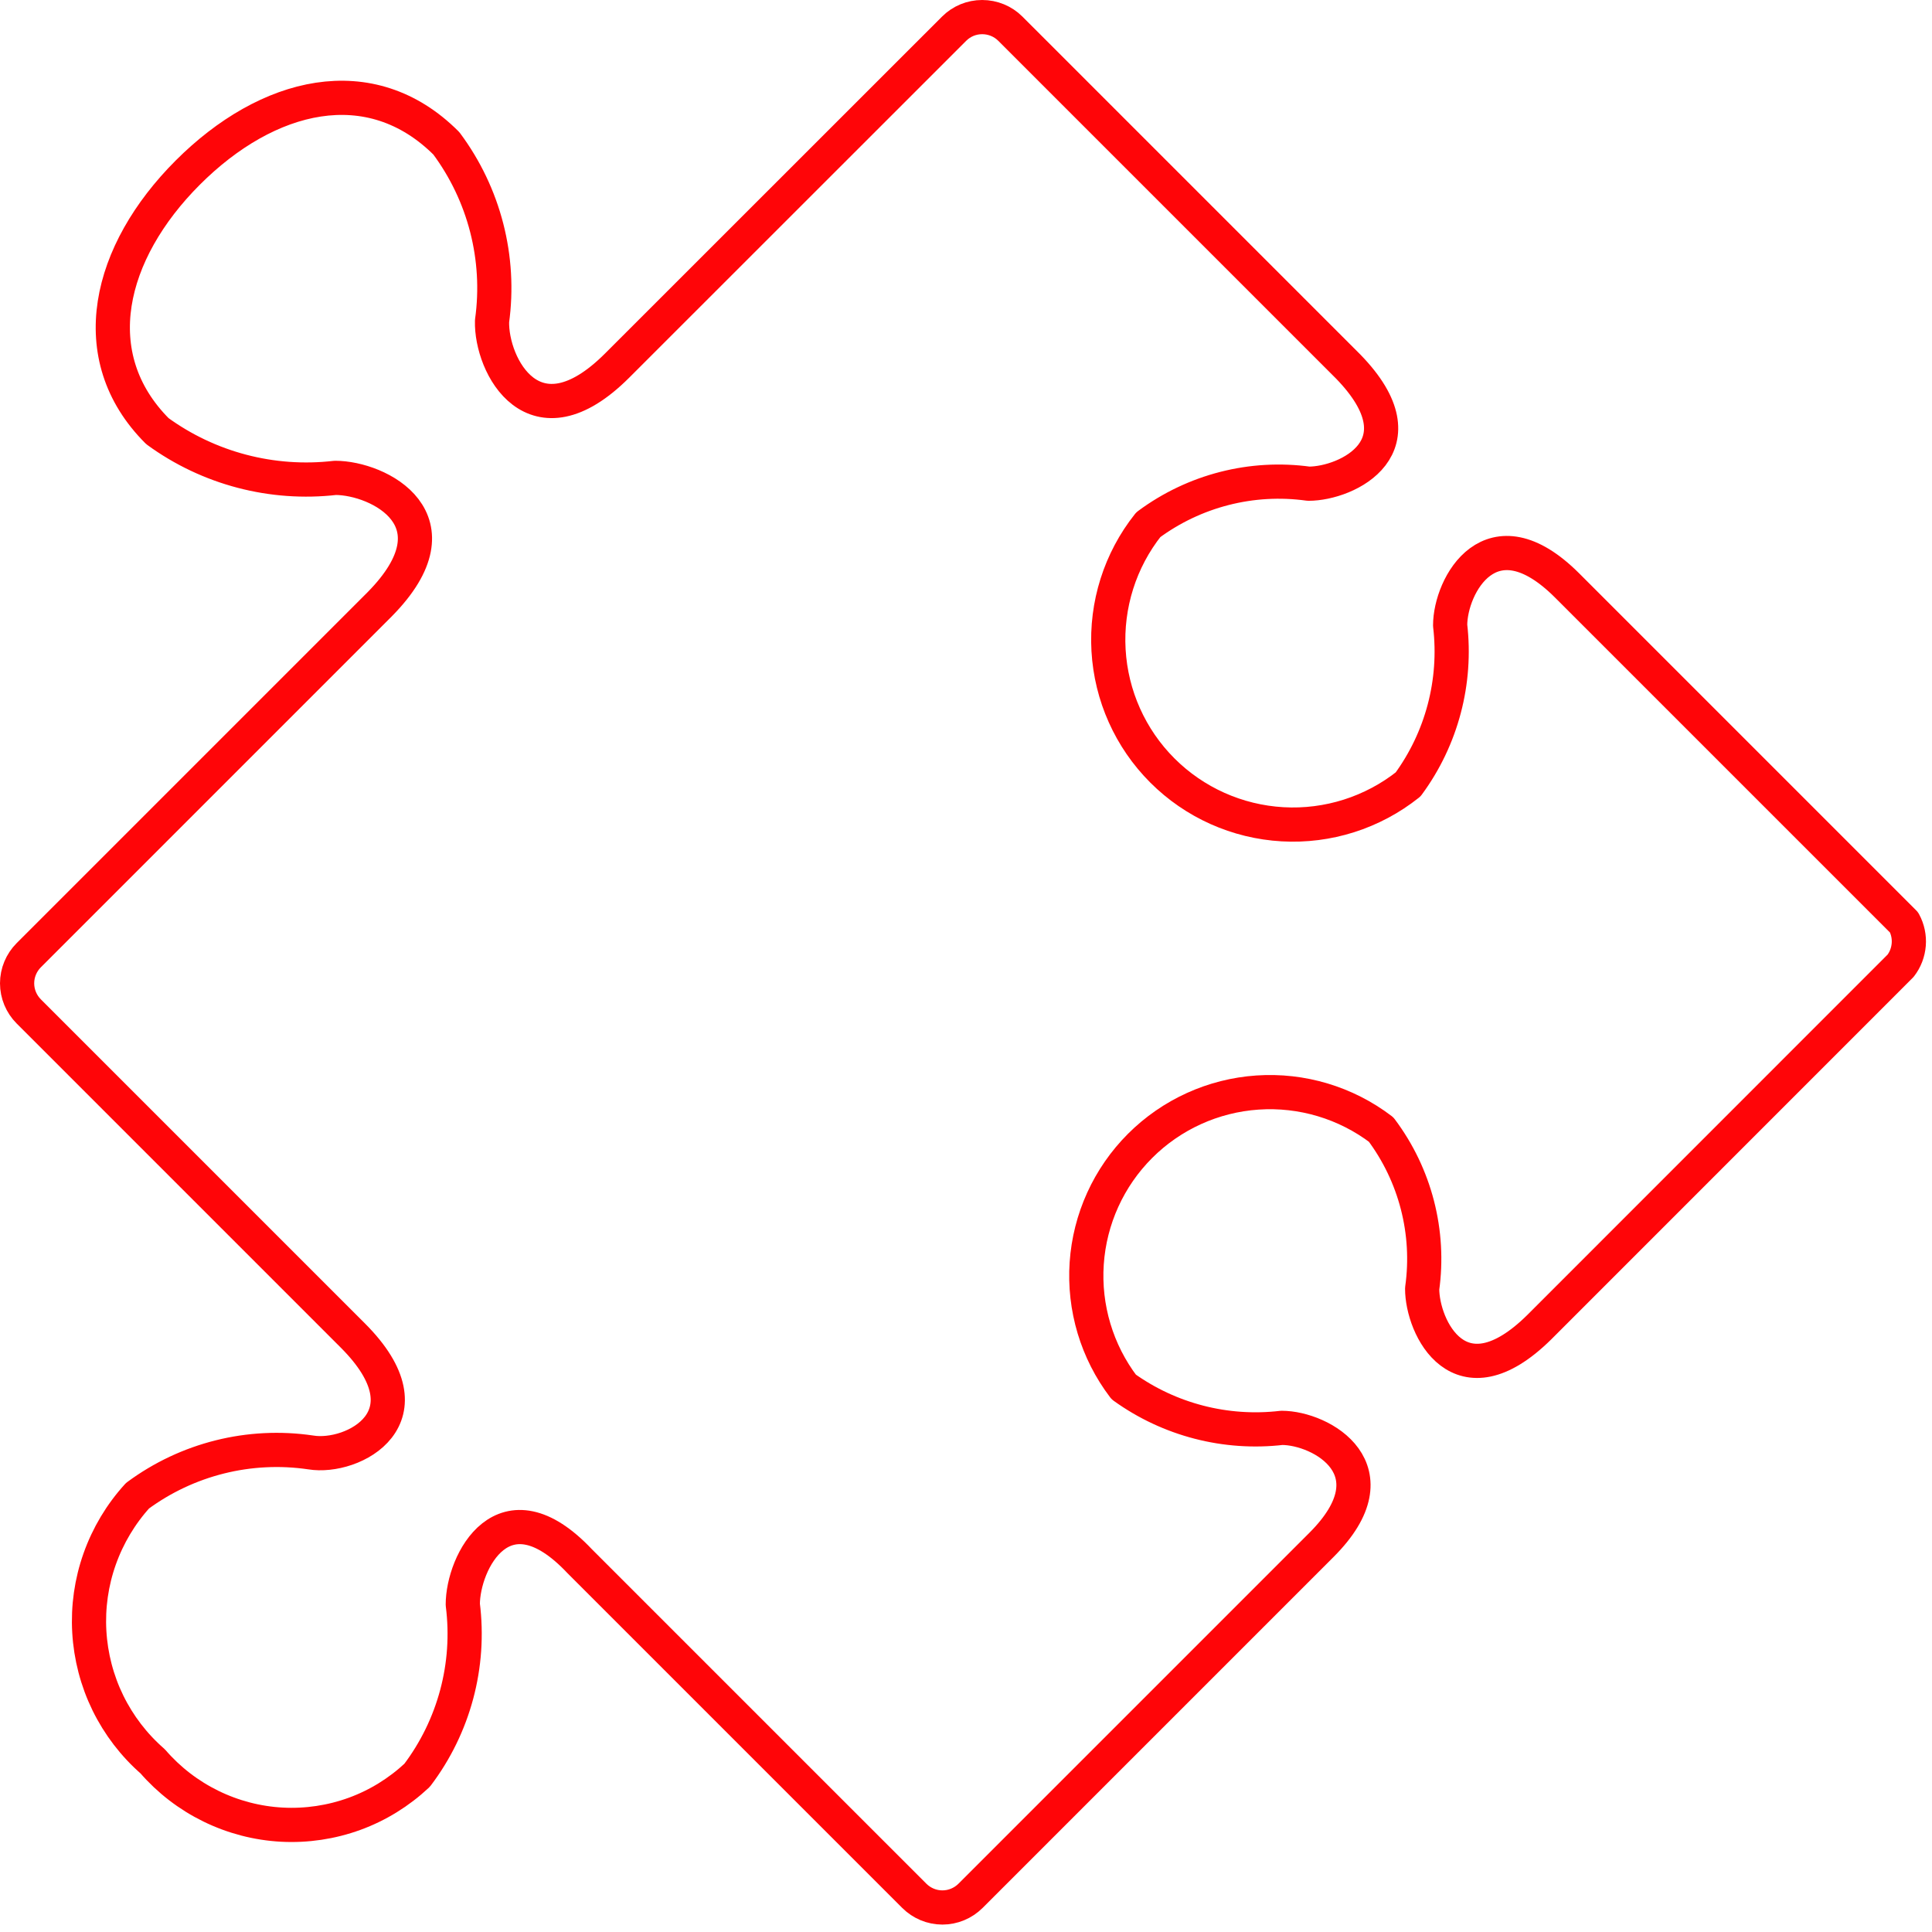 <svg width="113" height="113" viewBox="0 0 113 113" fill="none" xmlns="http://www.w3.org/2000/svg">
<path d="M111.366 53.951L91.66 34.245C87.212 29.797 84.817 34.25 84.817 36.577C85.203 39.879 84.327 43.2 82.358 45.879C80.279 47.531 77.664 48.362 75.014 48.211C72.363 48.06 69.861 46.941 67.984 45.063C66.107 43.186 64.988 40.684 64.837 38.034C64.686 35.383 65.51 32.768 67.162 30.69C69.853 28.695 73.219 27.831 76.537 28.291C78.796 28.291 83.379 26.101 78.863 21.448L59.09 1.675C58.654 1.24 58.062 1 57.446 1C56.83 1 56.245 1.24 55.809 1.675L36.096 21.381C31.237 26.239 28.71 21.382 28.779 18.782C29.289 15.099 28.326 11.366 26.106 8.384C21.658 3.936 15.636 5.442 10.983 10.095C6.33 14.748 4.827 20.837 9.206 25.217C12.206 27.403 15.923 28.376 19.61 27.95C22.142 27.95 27.068 30.414 22.21 35.341L1.682 55.869C1.247 56.305 1 56.897 1 57.513C1 58.128 1.247 58.721 1.682 59.157L20.633 78.108C25.423 82.898 20.637 85.361 18.174 84.951C14.596 84.423 10.952 85.334 8.043 87.483C7.067 88.554 6.316 89.813 5.831 91.178C5.346 92.544 5.14 93.988 5.223 95.435C5.306 96.882 5.675 98.303 6.312 99.605C6.95 100.906 7.839 102.067 8.932 103.02C9.878 104.114 11.035 105.003 12.333 105.639C13.632 106.275 15.046 106.645 16.49 106.722C17.934 106.798 19.381 106.582 20.74 106.087C22.098 105.592 23.339 104.822 24.395 103.835C26.557 100.982 27.519 97.396 27.068 93.845C27.068 91.381 29.463 86.597 33.911 91.319L53.477 110.885C53.913 111.319 54.505 111.566 55.12 111.566C55.736 111.566 56.328 111.319 56.764 110.885L77.293 90.356C81.672 85.977 77.294 83.514 74.967 83.514C71.697 83.895 68.398 83.043 65.725 81.121C64.153 79.053 63.385 76.483 63.56 73.891C63.736 71.299 64.844 68.859 66.681 67.022C68.518 65.185 70.958 64.077 73.55 63.901C76.142 63.725 78.712 64.494 80.781 66.066C82.778 68.73 83.643 72.078 83.18 75.375C83.18 77.633 85.369 82.218 90.022 77.633L111.165 56.484C111.441 56.127 111.603 55.697 111.64 55.247C111.676 54.798 111.581 54.347 111.366 53.951Z" stroke="#FF0508" stroke-width="2" stroke-linecap="round" stroke-linejoin="round"/>
</svg>
